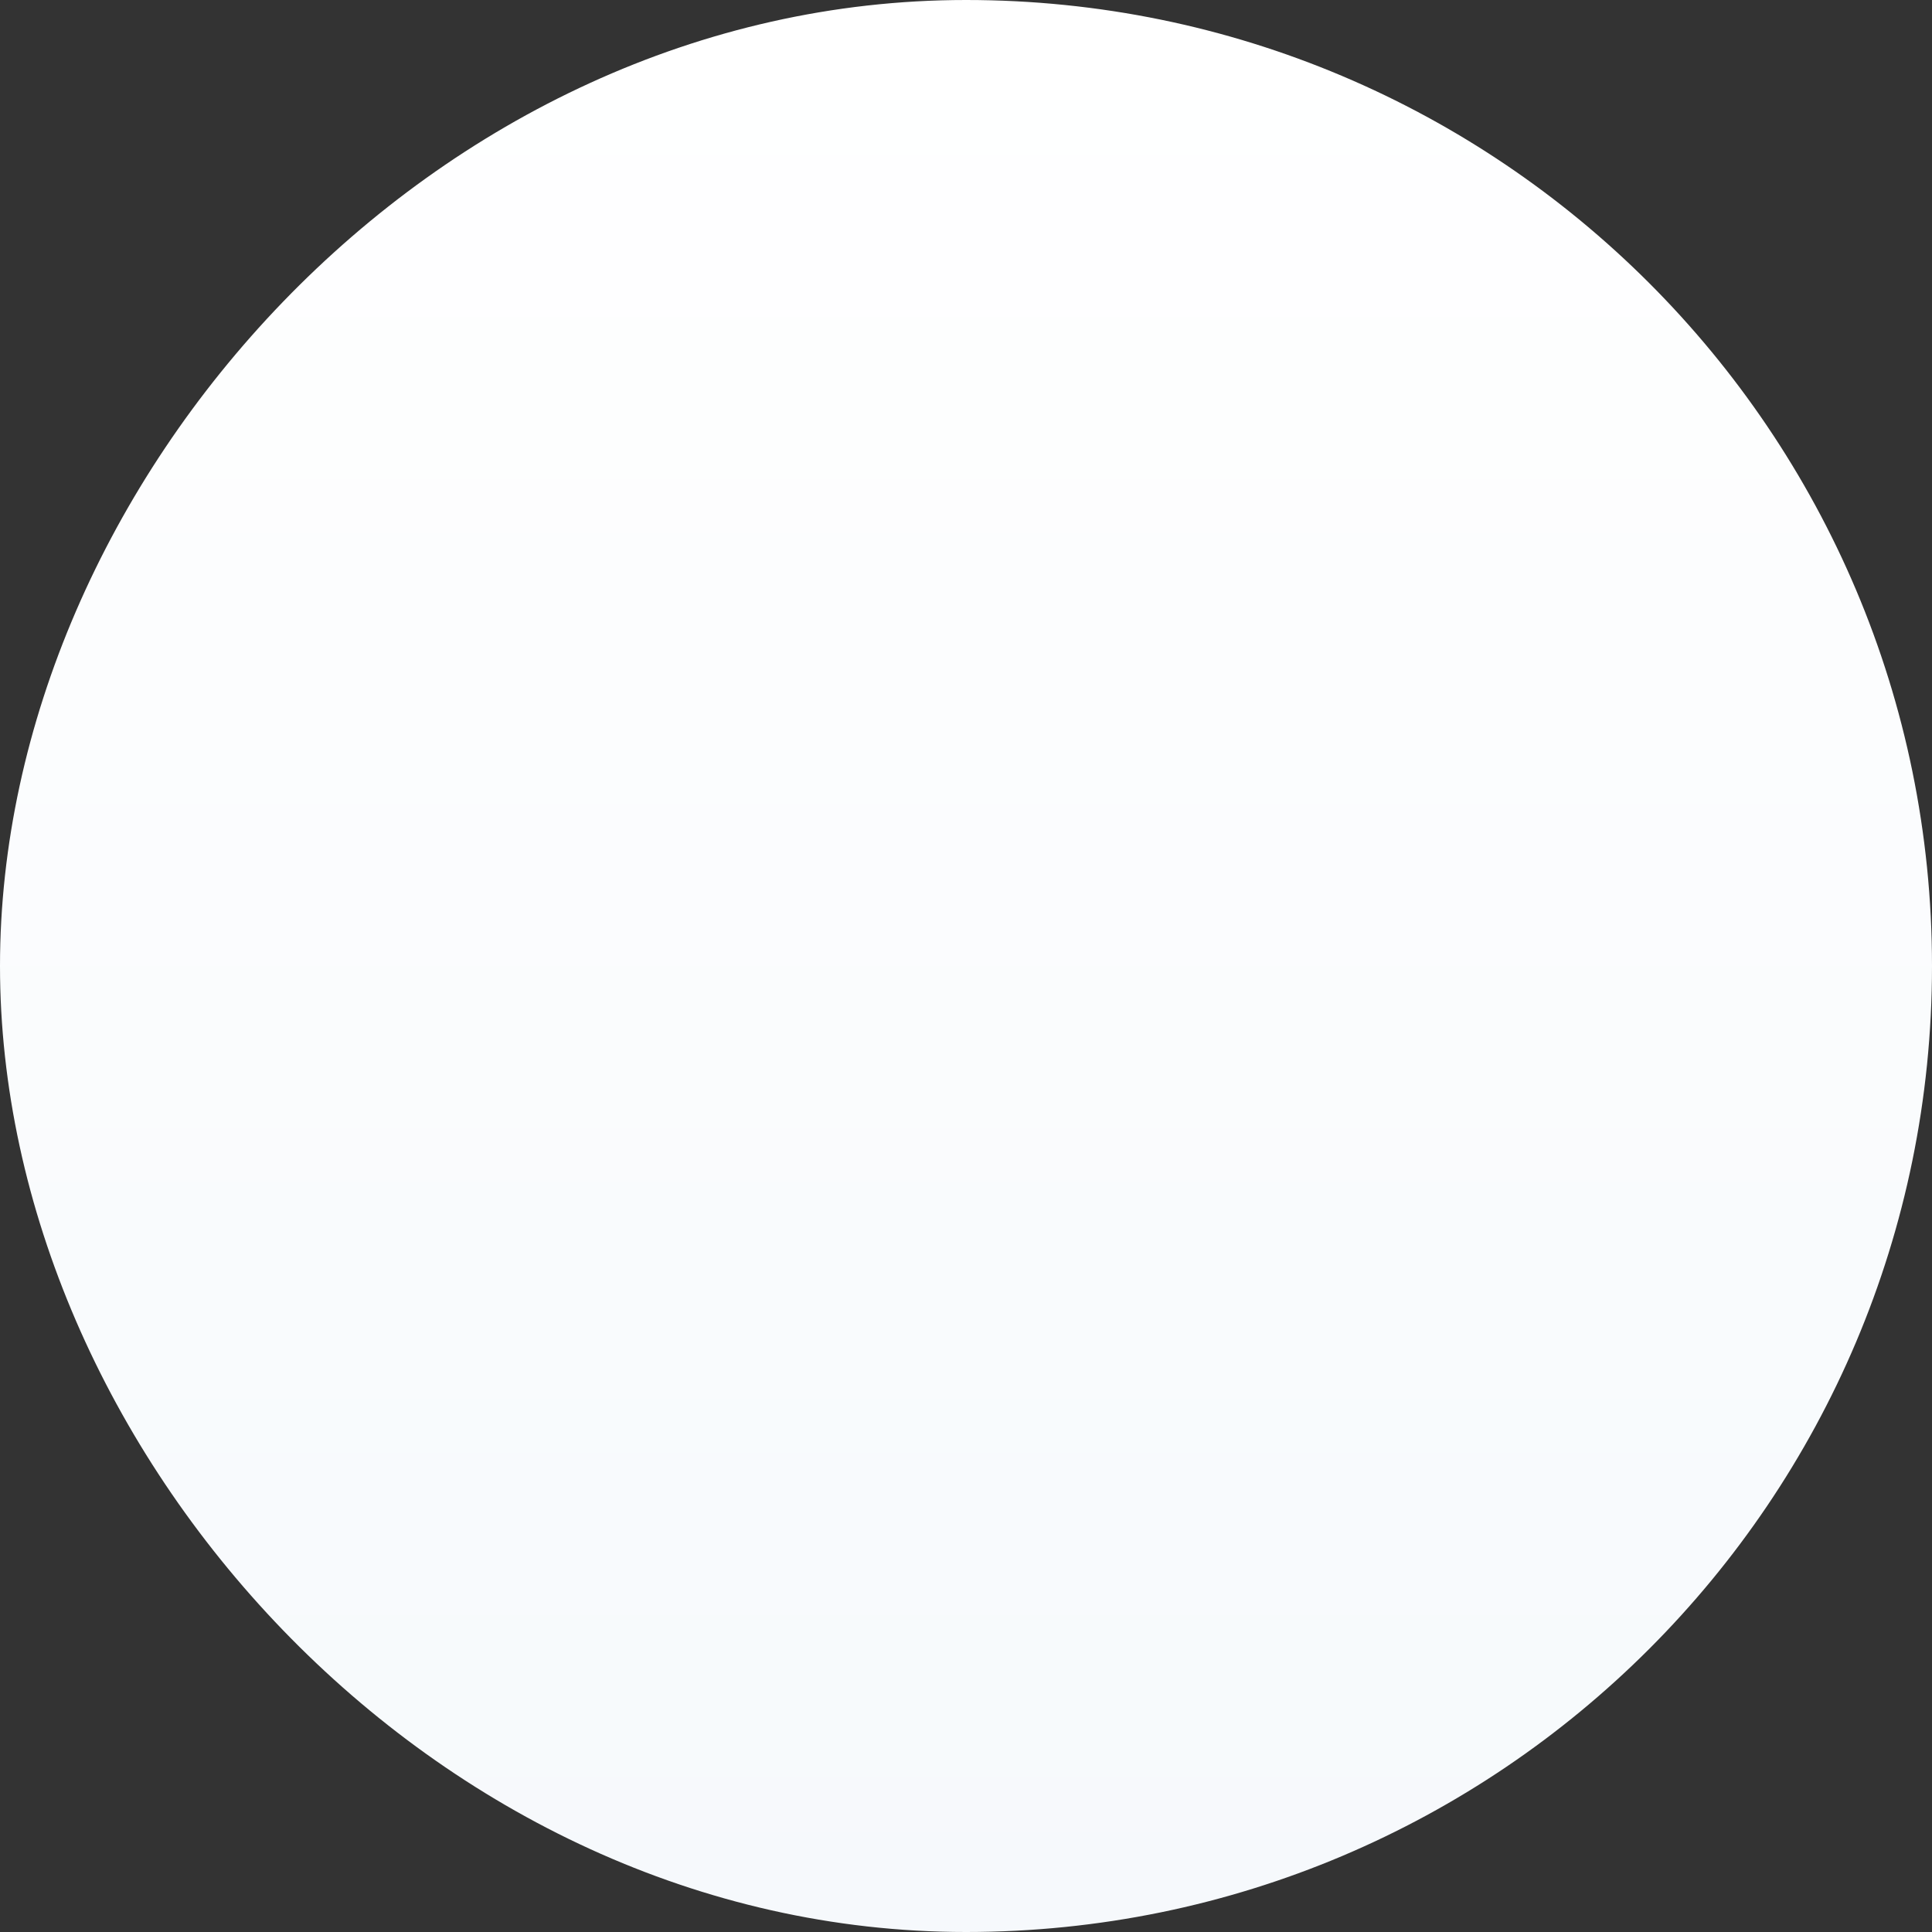 <svg height="612" viewBox="0 0 612 612" width="612" xmlns="http://www.w3.org/2000/svg" xmlns:xlink="http://www.w3.org/1999/xlink"><rect x="0" y="0" width="612" height="612" fill="#333333" stroke="none"/><linearGradient id="a" x1="50%" x2="50%" y1="0%" y2="100%"><stop offset="0" stop-color="#fff"/><stop offset="1" stop-color="#f6f9fc"/></linearGradient><path d="m785 2886c168.999 0 306-137.001 306-306s-137.001-306-306-306-306 153-306 306 137.001 306 306 306z" fill="url(#a)" fill-rule="evenodd" transform="translate(-479 -2274)"/></svg>